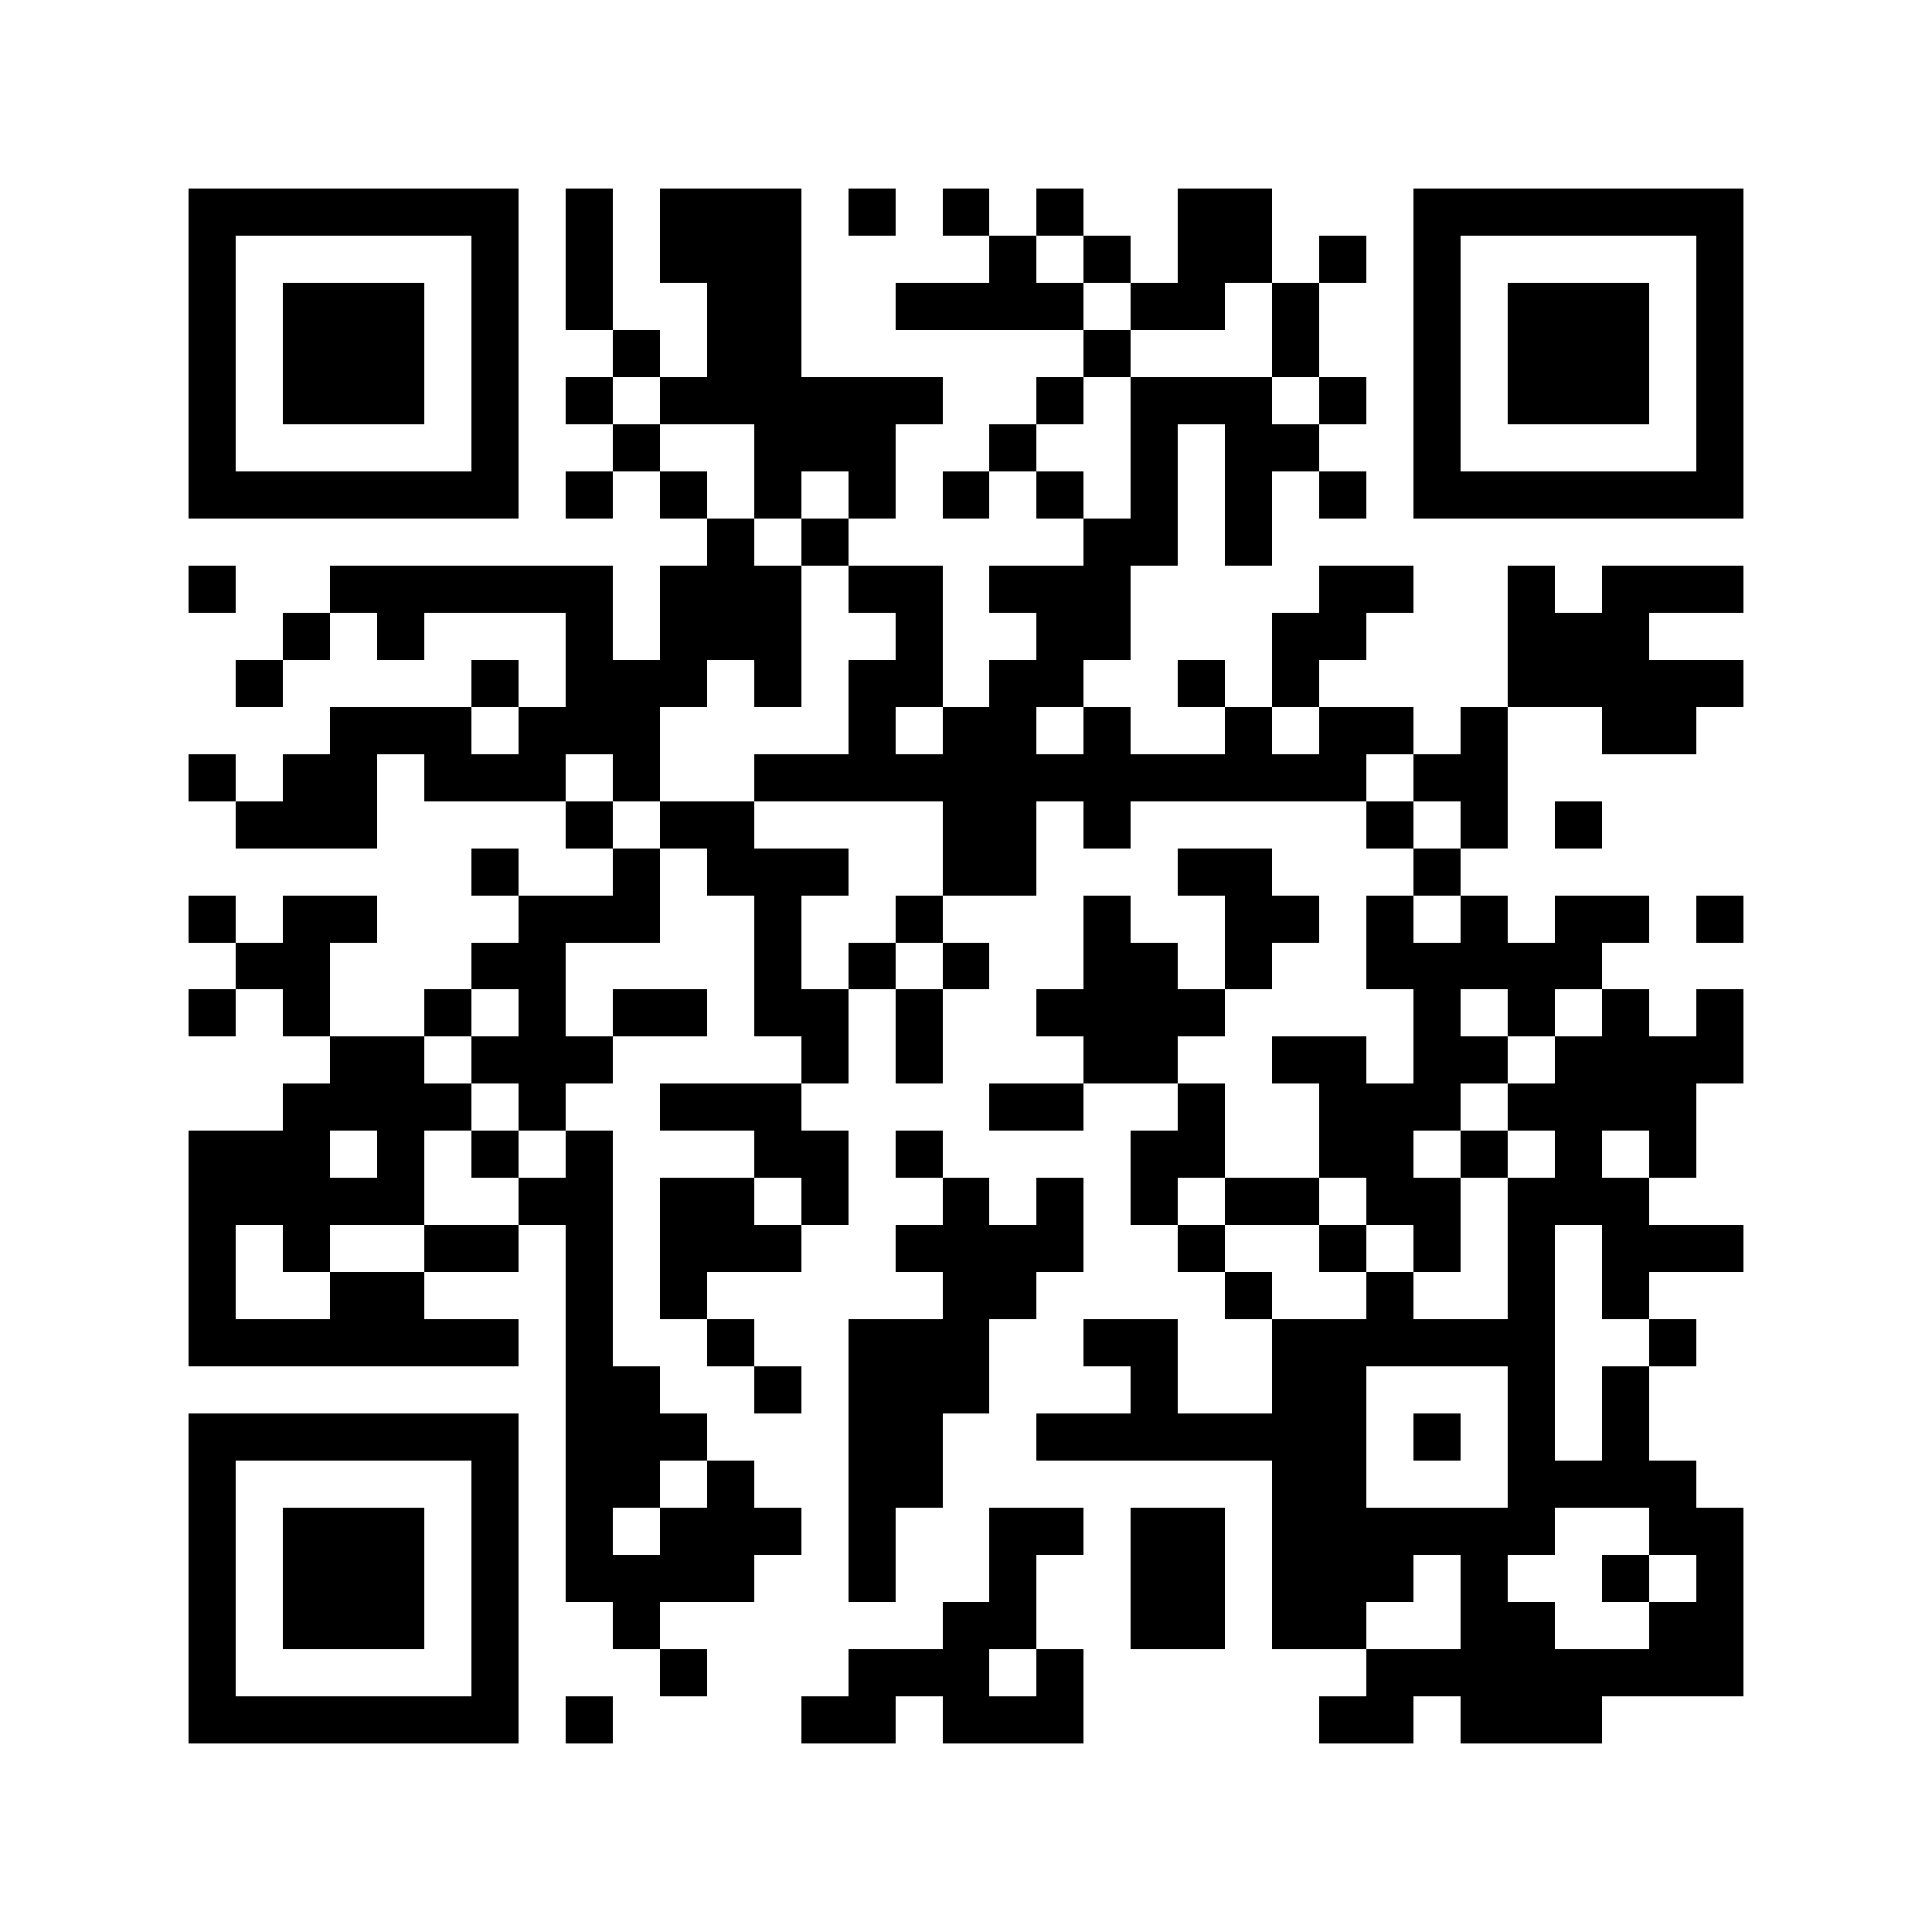 <svg xmlns="http://www.w3.org/2000/svg" width="90" height="90" viewBox="0 0 41 41" shape-rendering="crispEdges"><path fill="#ffffff" d="M0 0h41v41H0z"/><path stroke="#000000" d="M4 4.5h7m1 0h1m1 0h3m1 0h1m1 0h1m1 0h1m2 0h2m3 0h7M4 5.5h1m5 0h1m1 0h1m1 0h3m4 0h1m1 0h1m1 0h2m1 0h1m1 0h1m5 0h1M4 6.5h1m1 0h3m1 0h1m1 0h1m2 0h2m2 0h4m1 0h2m1 0h1m2 0h1m1 0h3m1 0h1M4 7.5h1m1 0h3m1 0h1m2 0h1m1 0h2m6 0h1m3 0h1m2 0h1m1 0h3m1 0h1M4 8.5h1m1 0h3m1 0h1m1 0h1m1 0h6m2 0h1m1 0h3m1 0h1m1 0h1m1 0h3m1 0h1M4 9.5h1m5 0h1m2 0h1m2 0h3m2 0h1m2 0h1m1 0h2m2 0h1m5 0h1M4 10.5h7m1 0h1m1 0h1m1 0h1m1 0h1m1 0h1m1 0h1m1 0h1m1 0h1m1 0h1m1 0h7M15 11.5h1m1 0h1m5 0h2m1 0h1M4 12.5h1m2 0h6m1 0h3m1 0h2m1 0h3m4 0h2m2 0h1m1 0h3M6 13.5h1m1 0h1m3 0h1m1 0h3m2 0h1m2 0h2m3 0h2m3 0h3M5 14.5h1m4 0h1m1 0h3m1 0h1m1 0h2m1 0h2m2 0h1m1 0h1m4 0h5M7 15.5h3m1 0h3m4 0h1m1 0h2m1 0h1m2 0h1m1 0h2m1 0h1m2 0h2M4 16.5h1m1 0h2m1 0h3m1 0h1m2 0h13m1 0h2M5 17.5h3m4 0h1m1 0h2m4 0h2m1 0h1m5 0h1m1 0h1m1 0h1M10 18.5h1m2 0h1m1 0h3m2 0h2m3 0h2m3 0h1M4 19.5h1m1 0h2m3 0h3m2 0h1m2 0h1m3 0h1m2 0h2m1 0h1m1 0h1m1 0h2m1 0h1M5 20.5h2m3 0h2m4 0h1m1 0h1m1 0h1m2 0h2m1 0h1m2 0h5M4 21.5h1m1 0h1m2 0h1m1 0h1m1 0h2m1 0h2m1 0h1m2 0h4m4 0h1m1 0h1m1 0h1m1 0h1M7 22.5h2m1 0h3m4 0h1m1 0h1m3 0h2m2 0h2m1 0h2m1 0h4M6 23.5h4m1 0h1m2 0h3m4 0h2m2 0h1m2 0h3m1 0h4M4 24.5h3m1 0h1m1 0h1m1 0h1m3 0h2m1 0h1m4 0h2m2 0h2m1 0h1m1 0h1m1 0h1M4 25.5h5m2 0h2m1 0h2m1 0h1m2 0h1m1 0h1m1 0h1m1 0h2m1 0h2m1 0h3M4 26.5h1m1 0h1m2 0h2m1 0h1m1 0h3m2 0h4m2 0h1m2 0h1m1 0h1m1 0h1m1 0h3M4 27.5h1m2 0h2m3 0h1m1 0h1m5 0h2m4 0h1m2 0h1m2 0h1m1 0h1M4 28.5h7m1 0h1m2 0h1m2 0h3m2 0h2m2 0h6m2 0h1M12 29.5h2m2 0h1m1 0h3m3 0h1m2 0h2m3 0h1m1 0h1M4 30.5h7m1 0h3m3 0h2m2 0h7m1 0h1m1 0h1m1 0h1M4 31.5h1m5 0h1m1 0h2m1 0h1m2 0h2m7 0h2m3 0h4M4 32.5h1m1 0h3m1 0h1m1 0h1m1 0h3m1 0h1m2 0h2m1 0h2m1 0h6m2 0h2M4 33.5h1m1 0h3m1 0h1m1 0h4m2 0h1m2 0h1m2 0h2m1 0h3m1 0h1m2 0h1m1 0h1M4 34.5h1m1 0h3m1 0h1m2 0h1m6 0h2m2 0h2m1 0h2m2 0h2m2 0h2M4 35.5h1m5 0h1m3 0h1m3 0h3m1 0h1m6 0h8M4 36.5h7m1 0h1m4 0h2m1 0h3m5 0h2m1 0h3"/></svg>
